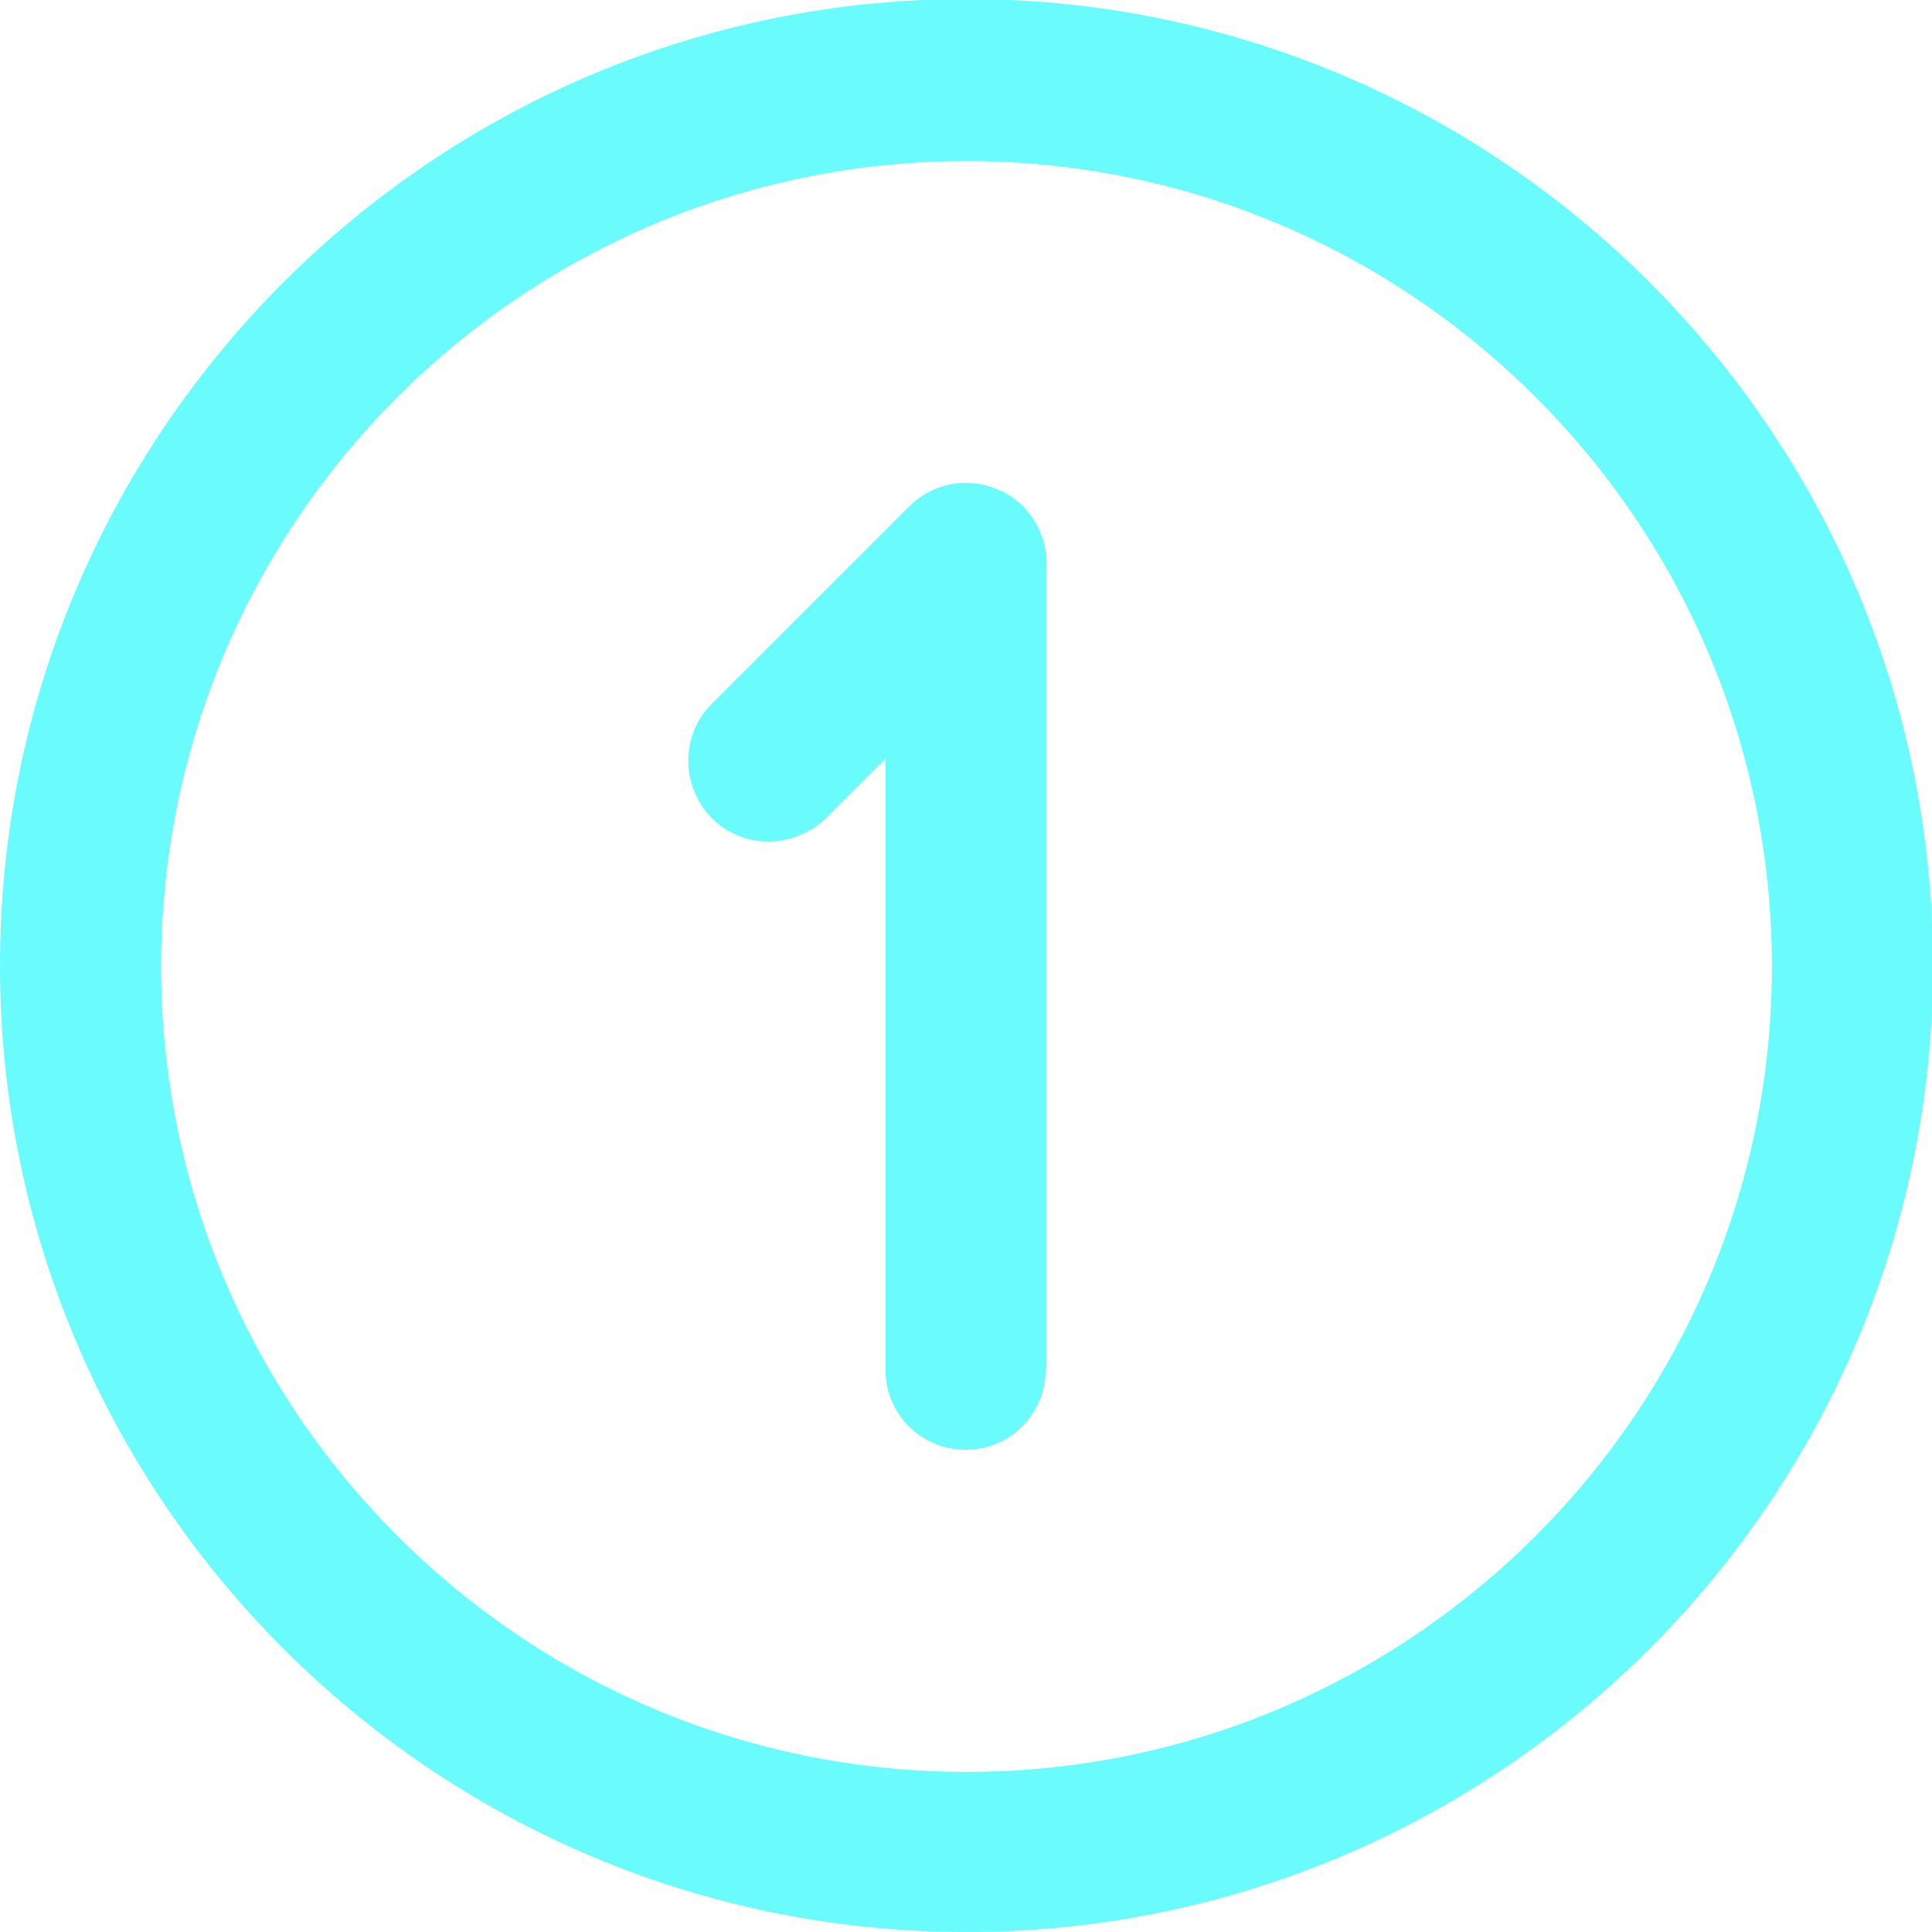 <?xml version="1.0" encoding="UTF-8"?>
<!DOCTYPE svg PUBLIC "-//W3C//DTD SVG 1.1//EN" "http://www.w3.org/Graphics/SVG/1.1/DTD/svg11.dtd">
<!-- Creator: CorelDRAW -->
<svg xmlns="http://www.w3.org/2000/svg" xml:space="preserve" width="4.826mm" height="4.826mm" version="1.1" shape-rendering="geometricPrecision" text-rendering="geometricPrecision" image-rendering="optimizeQuality" fill-rule="evenodd" clip-rule="evenodd"
viewBox="0 0 19.79 19.79"
 xmlns:xlink="http://www.w3.org/1999/xlink"
 xmlns:xodm="http://www.corel.com/coreldraw/odm/2003">
 <g id="_x0020_22">
  <path fill="#6AFCFC" fill-rule="nonzero" d="M9.9 19.79c-5.46,0 -9.9,-4.44 -9.9,-9.9 0,-5.46 4.44,-9.9 9.9,-9.9 5.46,0 9.9,4.44 9.9,9.9 0,5.46 -4.44,9.9 -9.9,9.9zm0 -18.14c-4.55,0 -8.25,3.7 -8.25,8.25 0,4.55 3.7,8.25 8.25,8.25 4.55,0 8.25,-3.7 8.25,-8.25 0,-4.55 -3.7,-8.25 -8.25,-8.25zm0.82 12.37l0 -8.25c0,-0.33 -0.2,-0.64 -0.51,-0.76 -0.31,-0.13 -0.66,-0.06 -0.9,0.18l-2.02 2.02c-0.32,0.32 -0.32,0.84 0,1.17 0.32,0.32 0.84,0.32 1.17,0l0.61 -0.61 0 6.26c0,0.46 0.37,0.82 0.82,0.82 0.46,0 0.82,-0.37 0.82,-0.82l0 0z"/>
 </g>
</svg>
